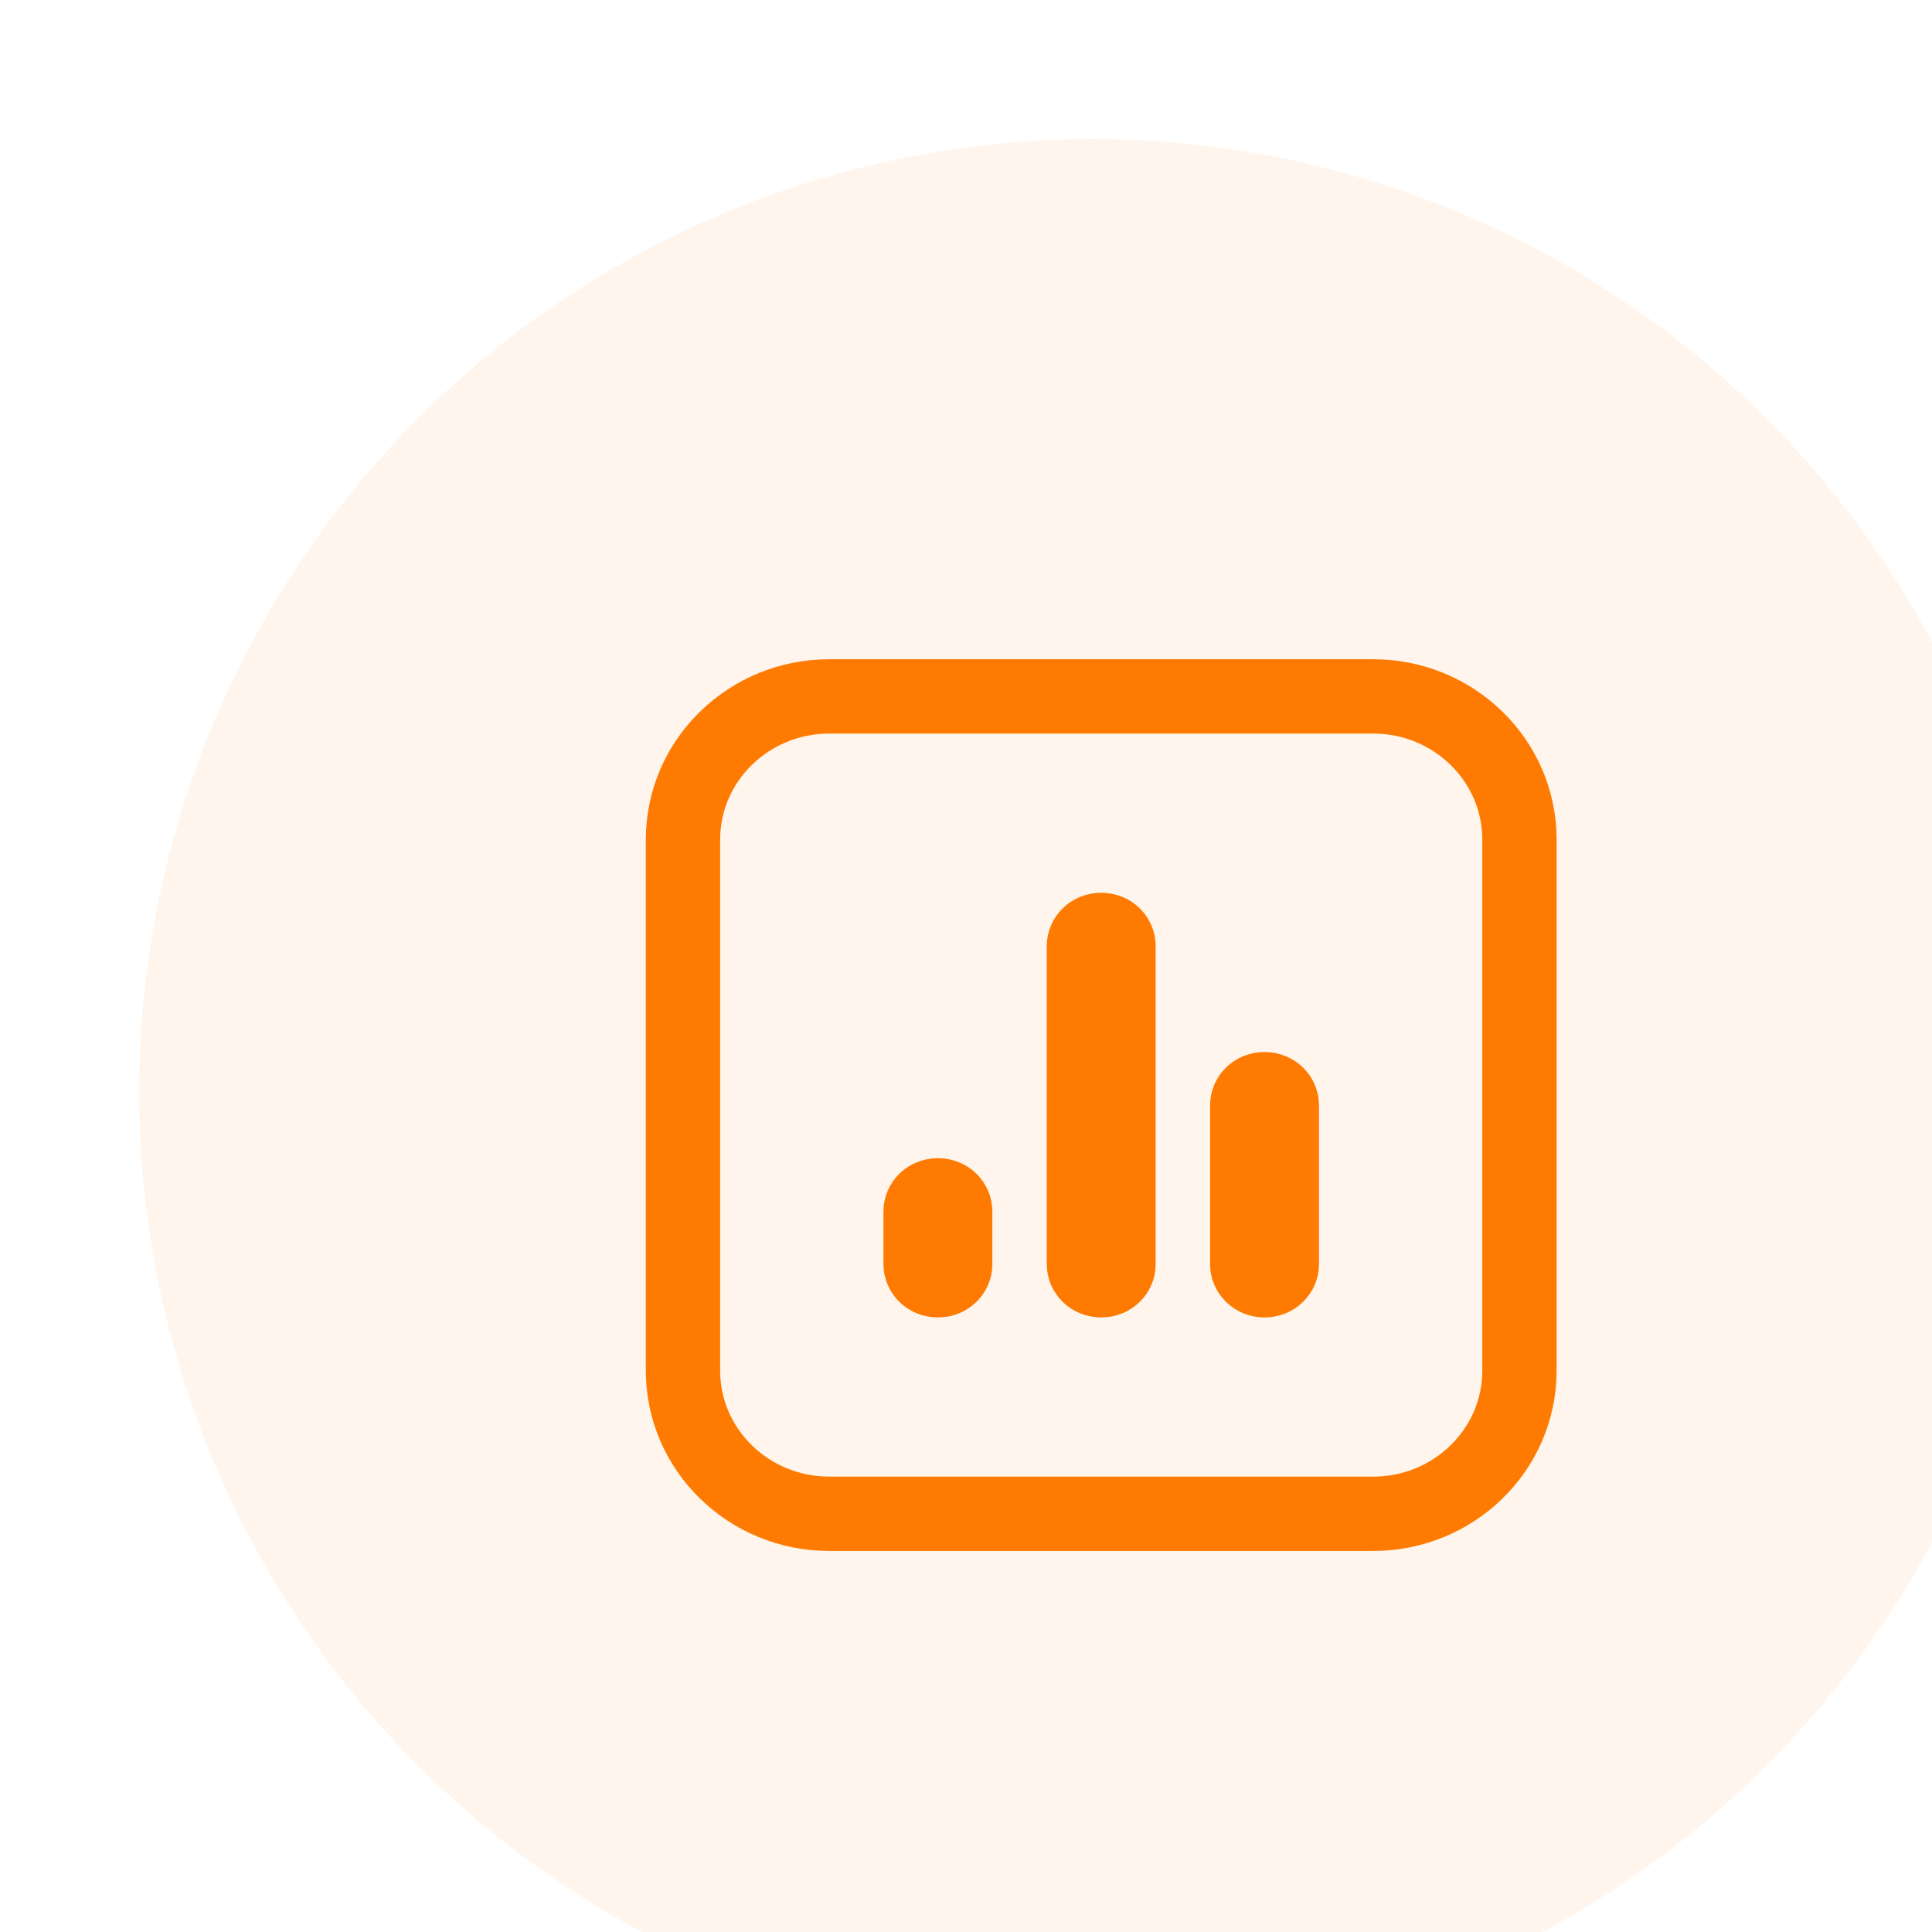 <svg width="45" height="45" viewBox="0 0 45 45" fill="none" xmlns="http://www.w3.org/2000/svg">
<rect width="45" height="45" fill="#F5F5F5"/>
<g id="Remotual Mobile Responsive Design" clip-path="url(#clip0_0_1)">
<rect width="430" height="5314" transform="translate(-15 -1436)" fill="#FFF5EC"/>
<g id="Frame 1000004206" filter="url(#filter0_d_0_1)">
<rect x="-18" y="-377" width="430" height="682" rx="8" fill="white"/>
<g id="Frame 1000004209">
<g id="Frame 1000004213">
<g id="Group 1000004145">
<ellipse id="Ellipse 8" cx="22.198" cy="22.197" rx="22.197" ry="22.197" fill="#FFF5EC"/>
<path id="Vector" d="M28.749 12.981C30.605 12.981 32.151 14.457 32.151 16.319V28.681C32.151 30.544 30.605 32.019 28.749 32.019H16.07C14.214 32.019 12.668 30.544 12.668 28.681V16.319C12.668 14.457 14.214 12.981 16.07 12.981H28.749ZM26.213 22.129C25.969 22.129 25.811 22.315 25.811 22.5V26.209C25.811 26.394 25.969 26.58 26.213 26.58C26.457 26.58 26.616 26.394 26.616 26.209V22.5C26.616 22.315 26.457 22.129 26.213 22.129ZM22.812 18.791C22.812 18.606 22.654 18.42 22.409 18.42C22.165 18.42 22.007 18.606 22.007 18.791V26.209C22.007 26.394 22.165 26.58 22.409 26.58C22.654 26.58 22.812 26.394 22.812 26.209V18.791ZM18.605 24.602C18.361 24.602 18.203 24.787 18.203 24.973V26.209C18.203 26.394 18.361 26.58 18.605 26.58C18.85 26.58 19.008 26.394 19.008 26.209V24.973C19.008 24.787 18.85 24.602 18.605 24.602Z" stroke="#FF7A00" stroke-width="1.731"/>
</g>
</g>
</g>
</g>
</g>
<defs>
<filter id="filter0_d_0_1" x="-22.85" y="-381.85" width="446.18" height="698.18" filterUnits="userSpaceOnUse" color-interpolation-filters="sRGB">
<feFlood flood-opacity="0" result="BackgroundImageFix"/>
<feColorMatrix in="SourceAlpha" type="matrix" values="0 0 0 0 0 0 0 0 0 0 0 0 0 0 0 0 0 0 127 0" result="hardAlpha"/>
<feOffset dx="3.24" dy="3.24"/>
<feGaussianBlur stdDeviation="4.045"/>
<feComposite in2="hardAlpha" operator="out"/>
<feColorMatrix type="matrix" values="0 0 0 0 0 0 0 0 0 0 0 0 0 0 0 0 0 0 0.1 0"/>
<feBlend mode="normal" in2="BackgroundImageFix" result="effect1_dropShadow_0_1"/>
<feBlend mode="normal" in="SourceGraphic" in2="effect1_dropShadow_0_1" result="shape"/>
</filter>
<clipPath id="clip0_0_1">
<rect width="430" height="5314" fill="white" transform="translate(-15 -1436)"/>
</clipPath>
</defs>
</svg>
